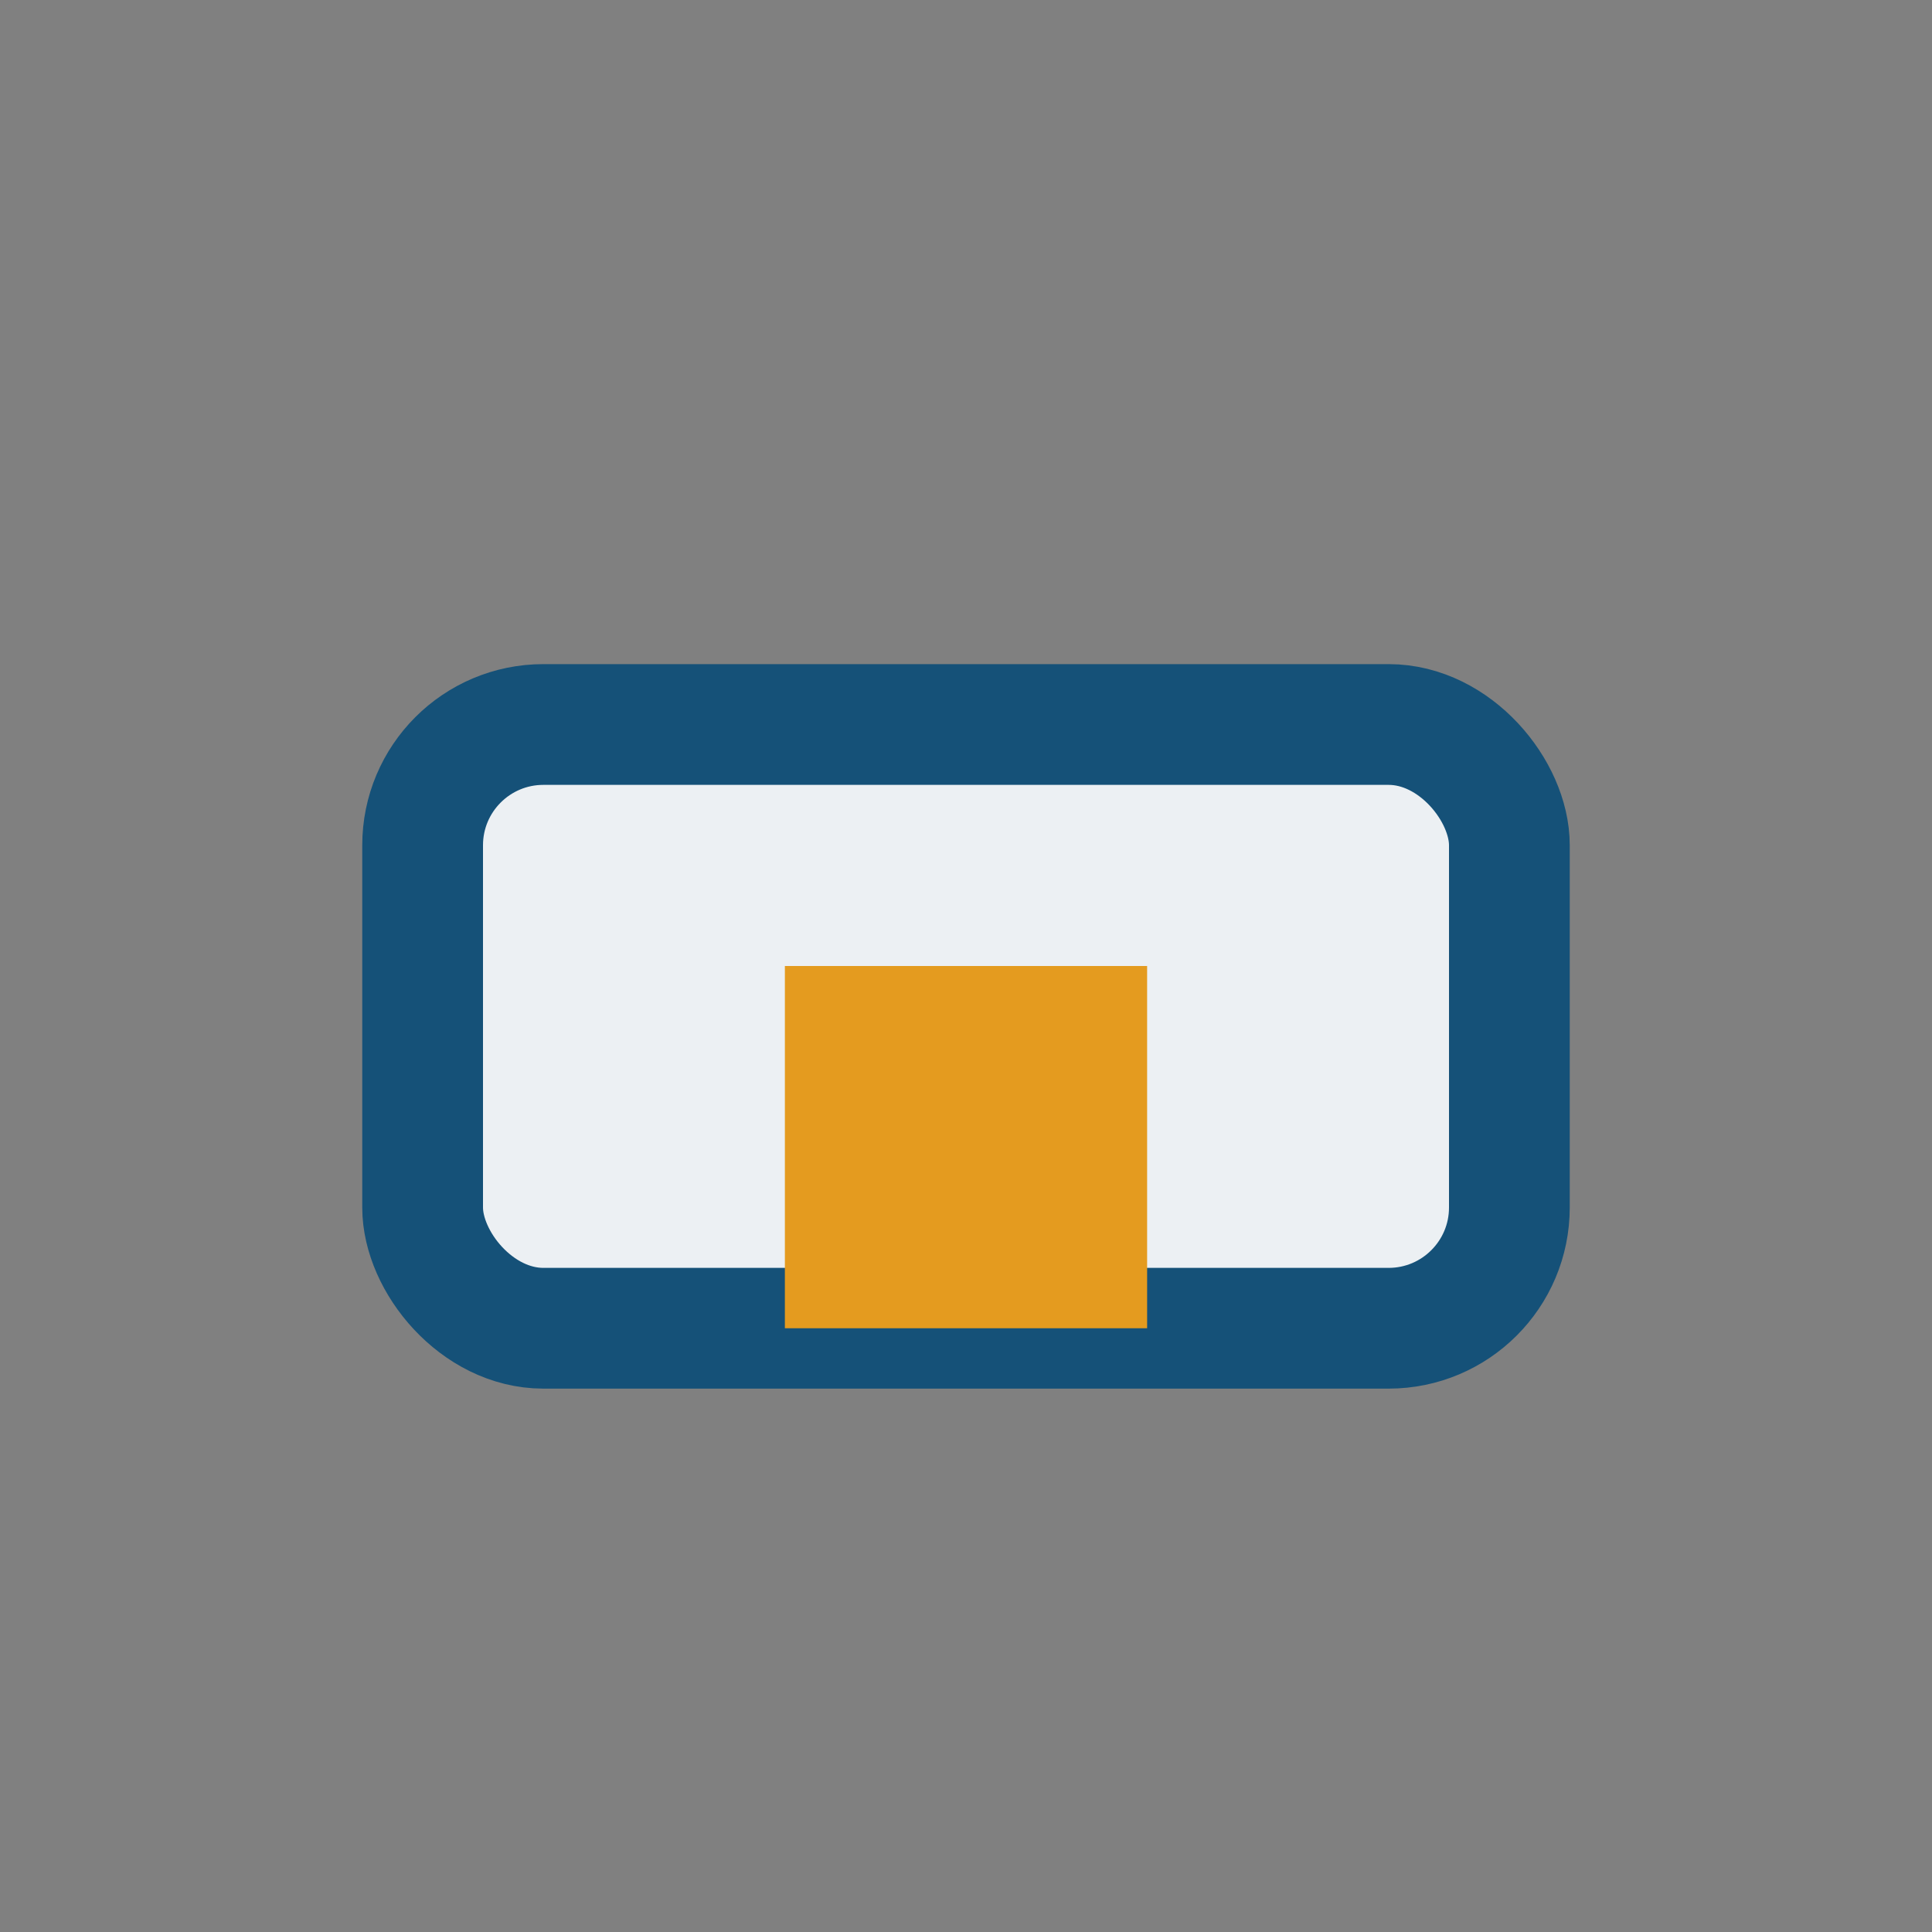 <?xml version="1.0" encoding="UTF-8"?>
<svg xmlns="http://www.w3.org/2000/svg" width="32" height="32" viewBox="0 0 32 32"><rect x="0" y="0" width="32" height="32" fill="#808080" stroke="none"/><rect x="7" y="12" width="18" height="10" rx="2" fill="#ECF0F3" stroke="#155178" stroke-width="2"/><rect x="13" y="16" width="6" height="6" fill="#E49B1F"/></svg>